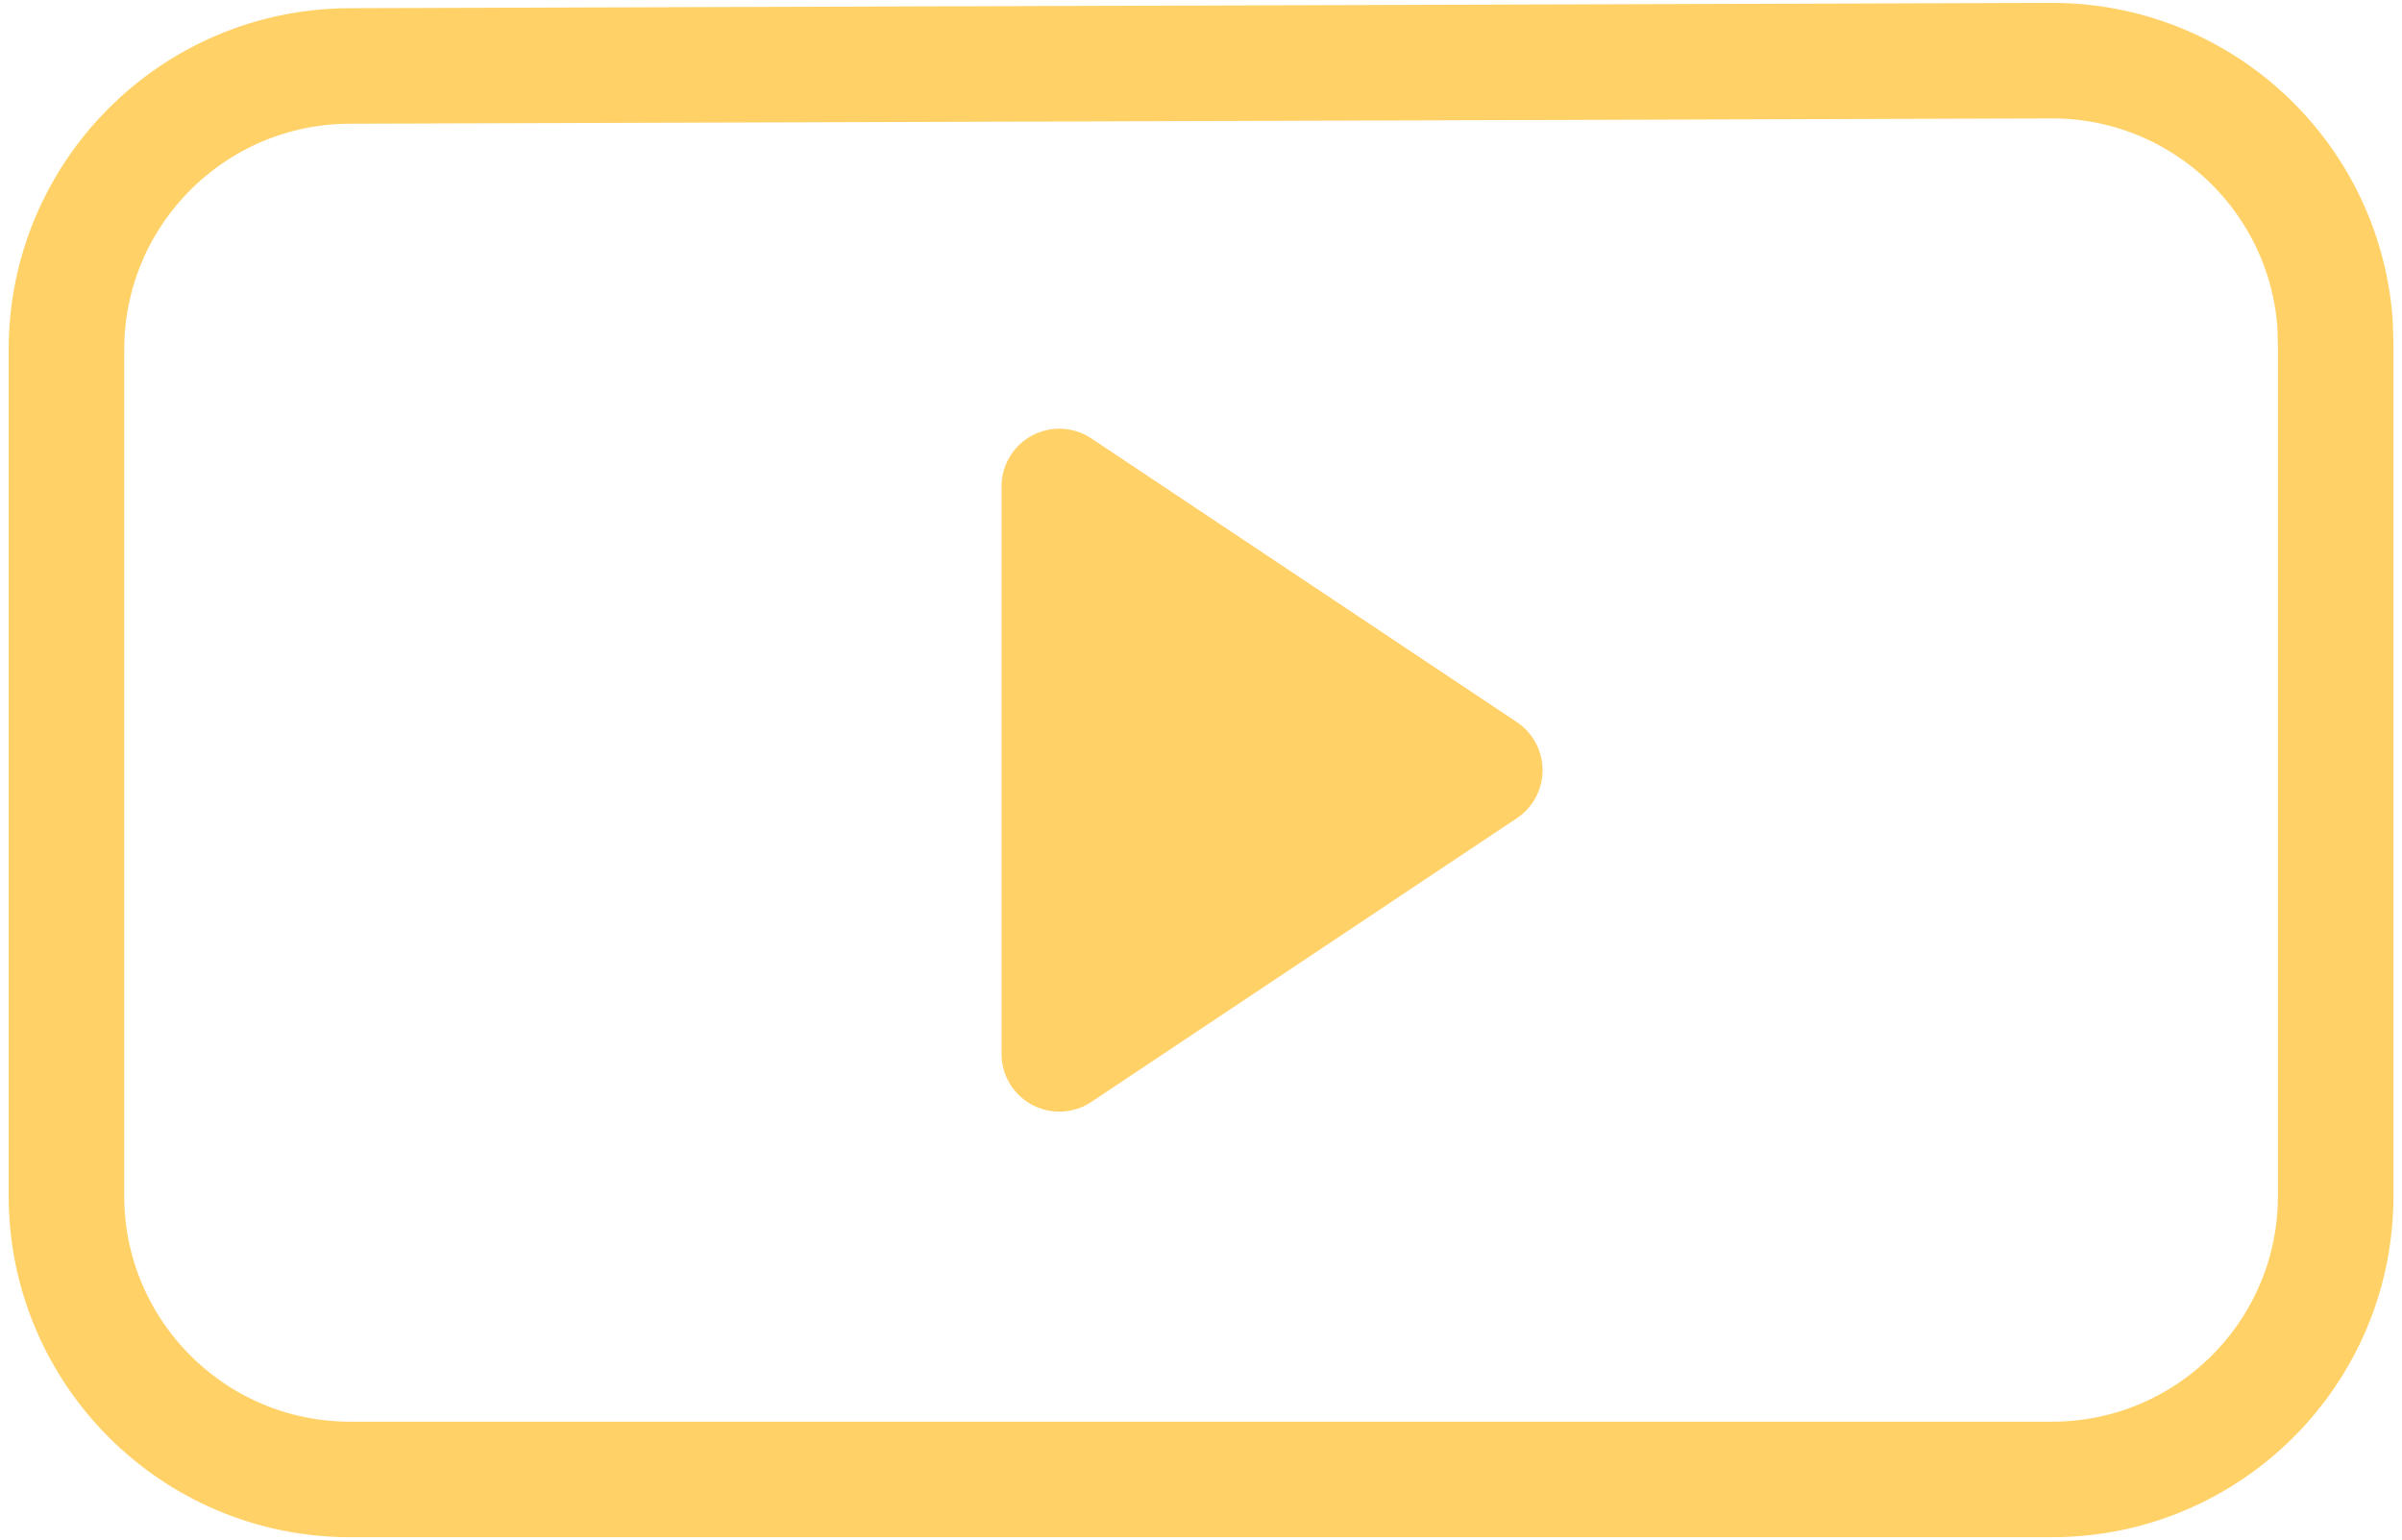 <?xml version="1.0" encoding="utf-8"?>
<!-- Generator: Adobe Illustrator 16.0.0, SVG Export Plug-In . SVG Version: 6.00 Build 0)  -->
<!DOCTYPE svg PUBLIC "-//W3C//DTD SVG 1.1//EN" "http://www.w3.org/Graphics/SVG/1.1/DTD/svg11.dtd">
<svg version="1.1" id="Layer_1" xmlns="http://www.w3.org/2000/svg" xmlns:xlink="http://www.w3.org/1999/xlink" x="0px" y="0px"
	 width="20.791px" height="13.333px" viewBox="2.604 6.333 20.791 13.333" enable-background="new 2.604 6.333 20.791 13.333"
	 xml:space="preserve">
<path fill="none" stroke="#FFD167" stroke-linecap="round" stroke-linejoin="round" d="M5.626,6.904l14.733-0.046
	c1.285-0.004,2.355,0.983,2.456,2.265l0.006,0.191v7.369c0.002,1.356-1.098,2.456-2.454,2.457l0,0H5.634
	c-1.356,0-2.455-1.101-2.455-2.456c0,0,0,0,0-0.001V9.361C3.179,8.008,4.273,6.91,5.626,6.904L5.626,6.904z"/>
<path fill="#FFD167" stroke="#FFD167" stroke-linecap="round" stroke-linejoin="round" d="M11.773,15.456L15.456,13l-3.683-2.456
	V15.456z"/>
</svg>
